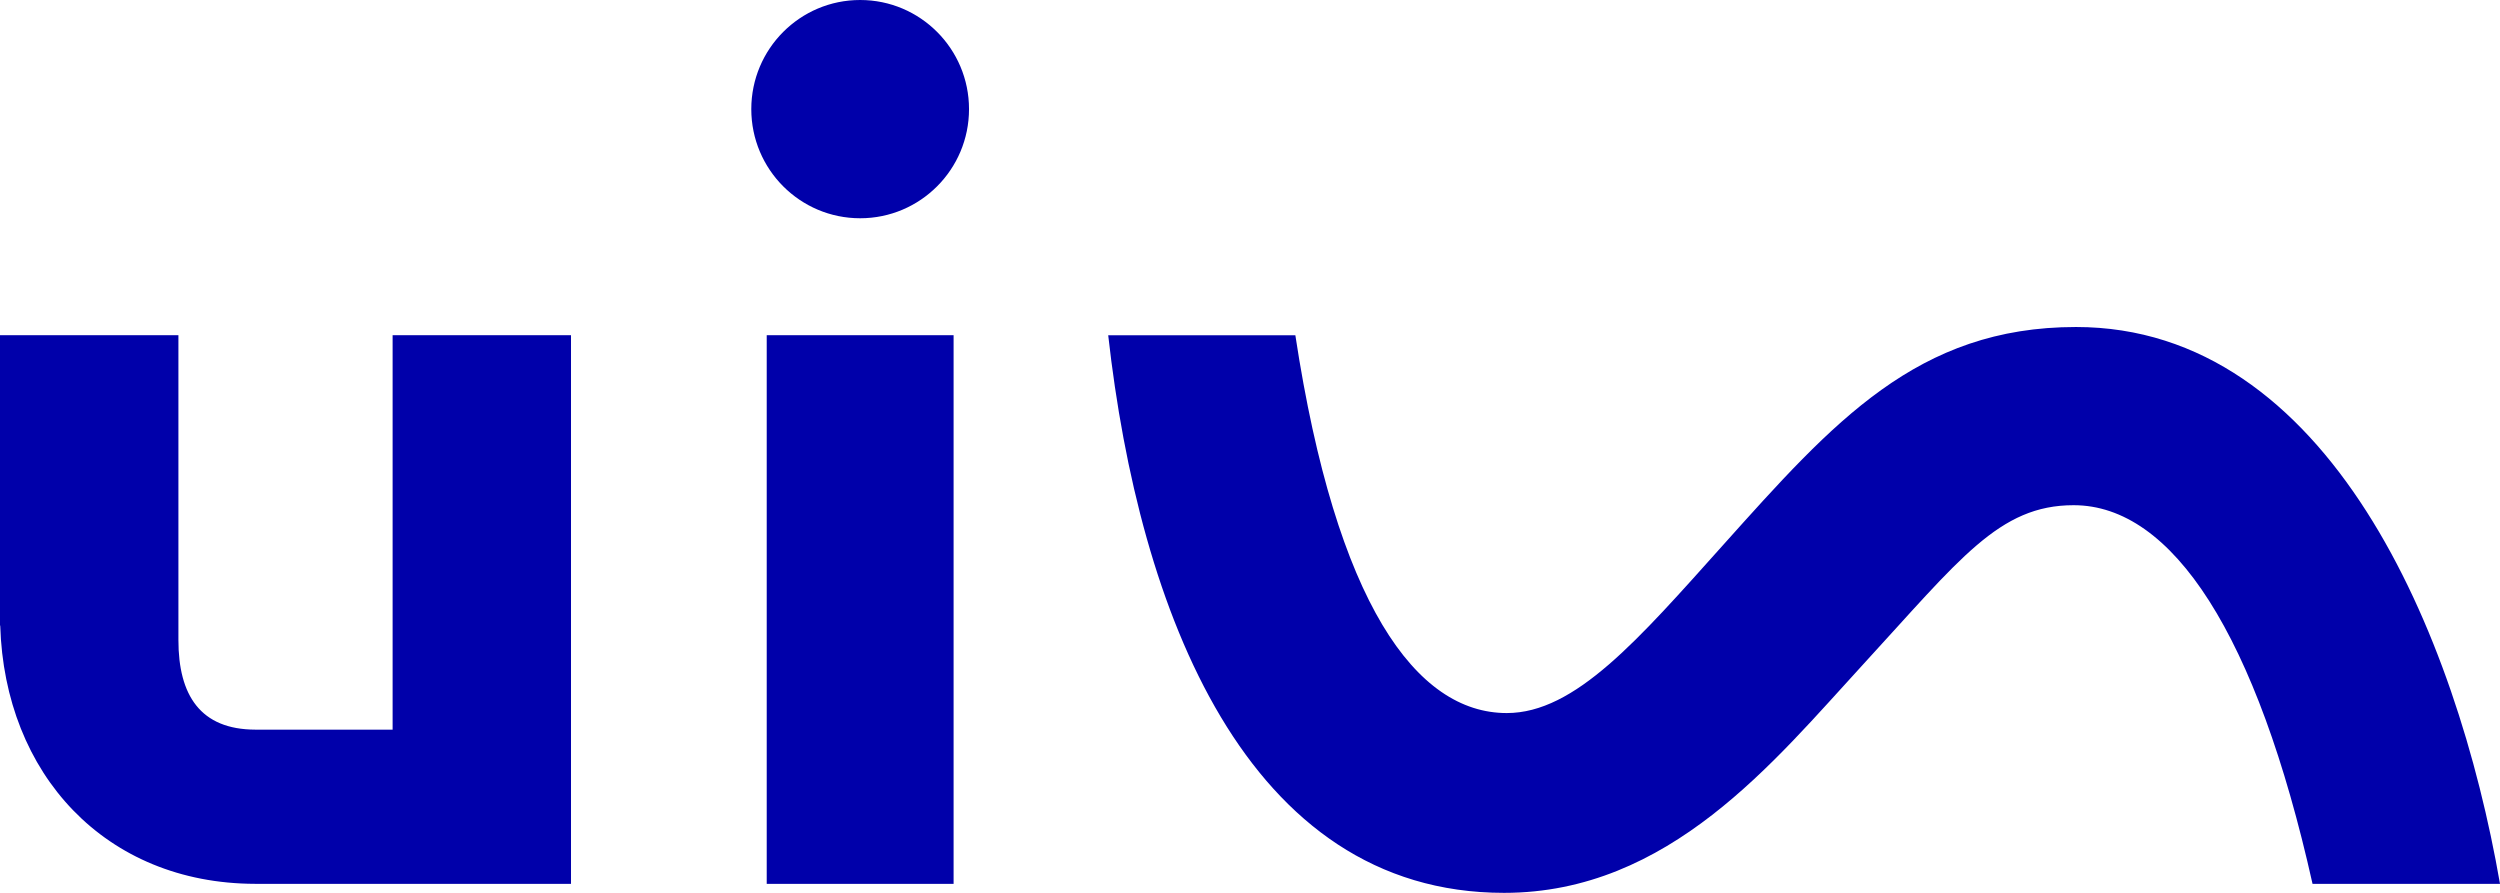 <?xml version="1.0" encoding="UTF-8"?> <svg xmlns="http://www.w3.org/2000/svg" width="112" height="40" viewBox="0 0 112 40" fill="none"><path d="M11.444 32.688C8.977 32.683 7.993 31.148 7.993 28.675V15.016H0V28.023H0.01C0.206 34.675 4.712 39.581 11.43 39.596H25.581V15.018H17.589V32.688H11.444ZM93.005 14.65C85.893 14.65 82.132 18.909 77.204 24.407C73.393 28.66 70.57 31.945 67.503 31.945C63.435 31.945 59.863 27.039 58.032 15.021H49.648C51.026 27.325 55.819 40 67.383 40C74.78 40 79.487 34.1 83.447 29.789C87.811 25.039 89.553 22.633 92.899 22.633C97.325 22.633 101.103 28.42 103.602 39.598H112C110.049 28.34 104.315 14.65 93.005 14.65ZM38.535 0C35.842 0 33.658 2.189 33.658 4.889C33.658 7.589 35.842 9.778 38.535 9.778C41.228 9.778 43.412 7.589 43.412 4.889C43.412 2.189 41.228 0 38.535 0ZM34.349 39.598H42.721V15.018H34.349V39.598Z" fill="#0000AA"></path></svg> 